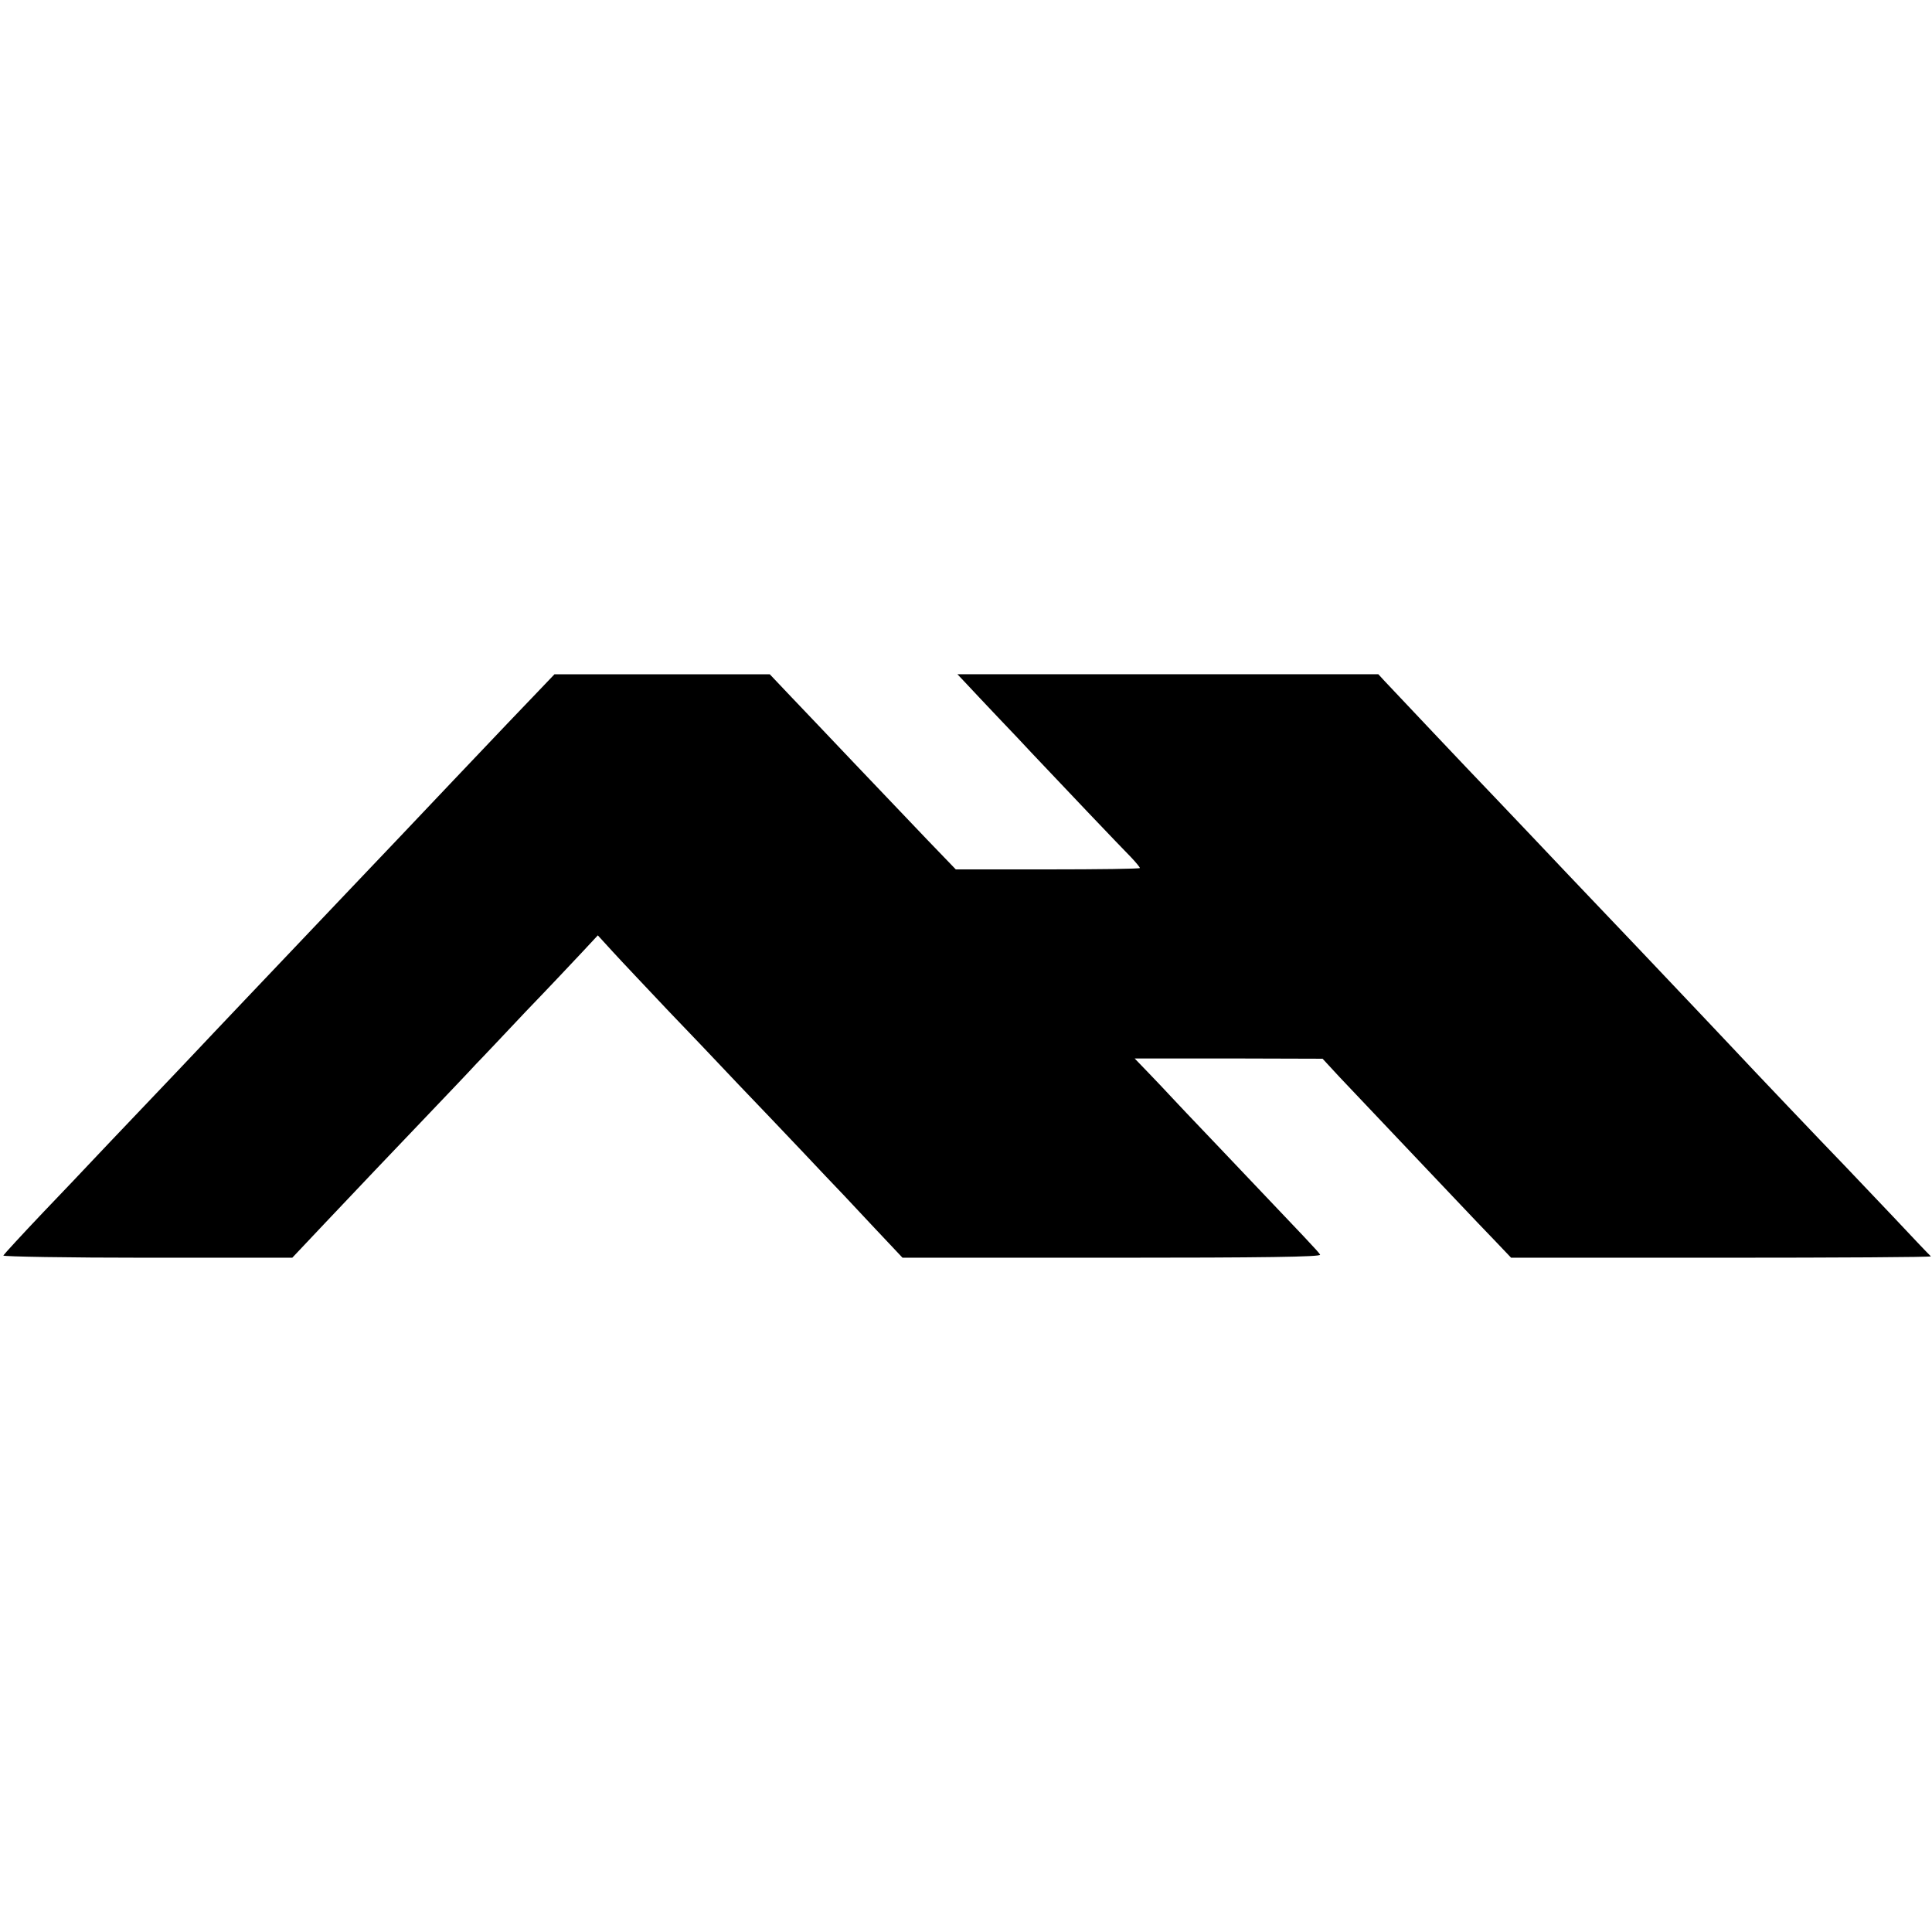 <svg xmlns="http://www.w3.org/2000/svg" width="933.333" height="933.333" version="1.0" viewBox="0 0 700 700"><path d="M194.6 250.9c-7.7 8-10.8 11.3-30.1 31.6-19.2 20.3-20.2 21.3-37.5 39.5-15.8 16.6-16.6 17.5-38.1 40.1-8.1 8.5-16.1 17-17.9 18.9-1.8 1.9-10.3 10.9-19 20s-17.2 18.1-19 20c-1.8 1.9-9.6 10.2-17.4 18.3-7.7 8.1-14.2 15.2-14.4 15.6-.1.4 23.4.8 52.2.8h52.5l11.8-12.5c16.4-17.3 19.5-20.6 36.7-38.6 8.3-8.7 16.5-17.3 18.1-19.1 1.7-1.7 9.8-10.3 18.1-19.1 8.4-8.7 17.6-18.5 20.6-21.7l5.4-5.8 5.3 5.8c2.9 3.2 12.1 12.9 20.4 21.7 8.4 8.7 16.7 17.5 18.6 19.5 1.9 2 10 10.6 18.2 19.1 8.1 8.5 17.1 18 19.9 21 2.9 3 10.4 10.9 16.6 17.6l11.4 12.1h76c54.6 0 75.7-.3 75.3-1.1-.7-1.2-3.6-4.2-36.3-38.6-9.1-9.5-17.4-18.3-18.5-19.5-1.1-1.2-4.3-4.6-7.2-7.6l-5.2-5.4h34l34.1.1 6.1 6.6c3.4 3.6 13.2 13.9 21.7 22.9 8.5 9 18.4 19.4 22 23.2 3.6 3.8 9.2 9.7 12.5 13.1l6 6.3h76.3c41.9 0 76-.2 75.8-.5-.3-.2-6.5-6.7-13.8-14.5-7.3-7.7-15.1-15.9-17.3-18.2-6.8-7-36.1-37.8-39.5-41.5-2.7-2.9-19-20.1-35.5-37.5-19.4-20.3-34.7-36.5-38.4-40.4-2.4-2.5-8.5-8.9-13.5-14.2-10.3-10.7-36.4-38.4-39.9-42.1l-2.3-2.5H346.9l3.3 3.5c1.8 2 7 7.4 11.4 12.1 4.5 4.7 9.9 10.4 12 12.7 9.5 10.1 33.2 35 36.2 38 1.7 1.8 3.2 3.6 3.2 3.9 0 .3-15 .5-33.4.5h-33.3l-10.4-10.8c-5.7-6-17.6-18.5-26.4-27.7-8.8-9.3-19.3-20.3-23.3-24.5l-7.3-7.7h-78l-6.3 6.6z"/></svg>